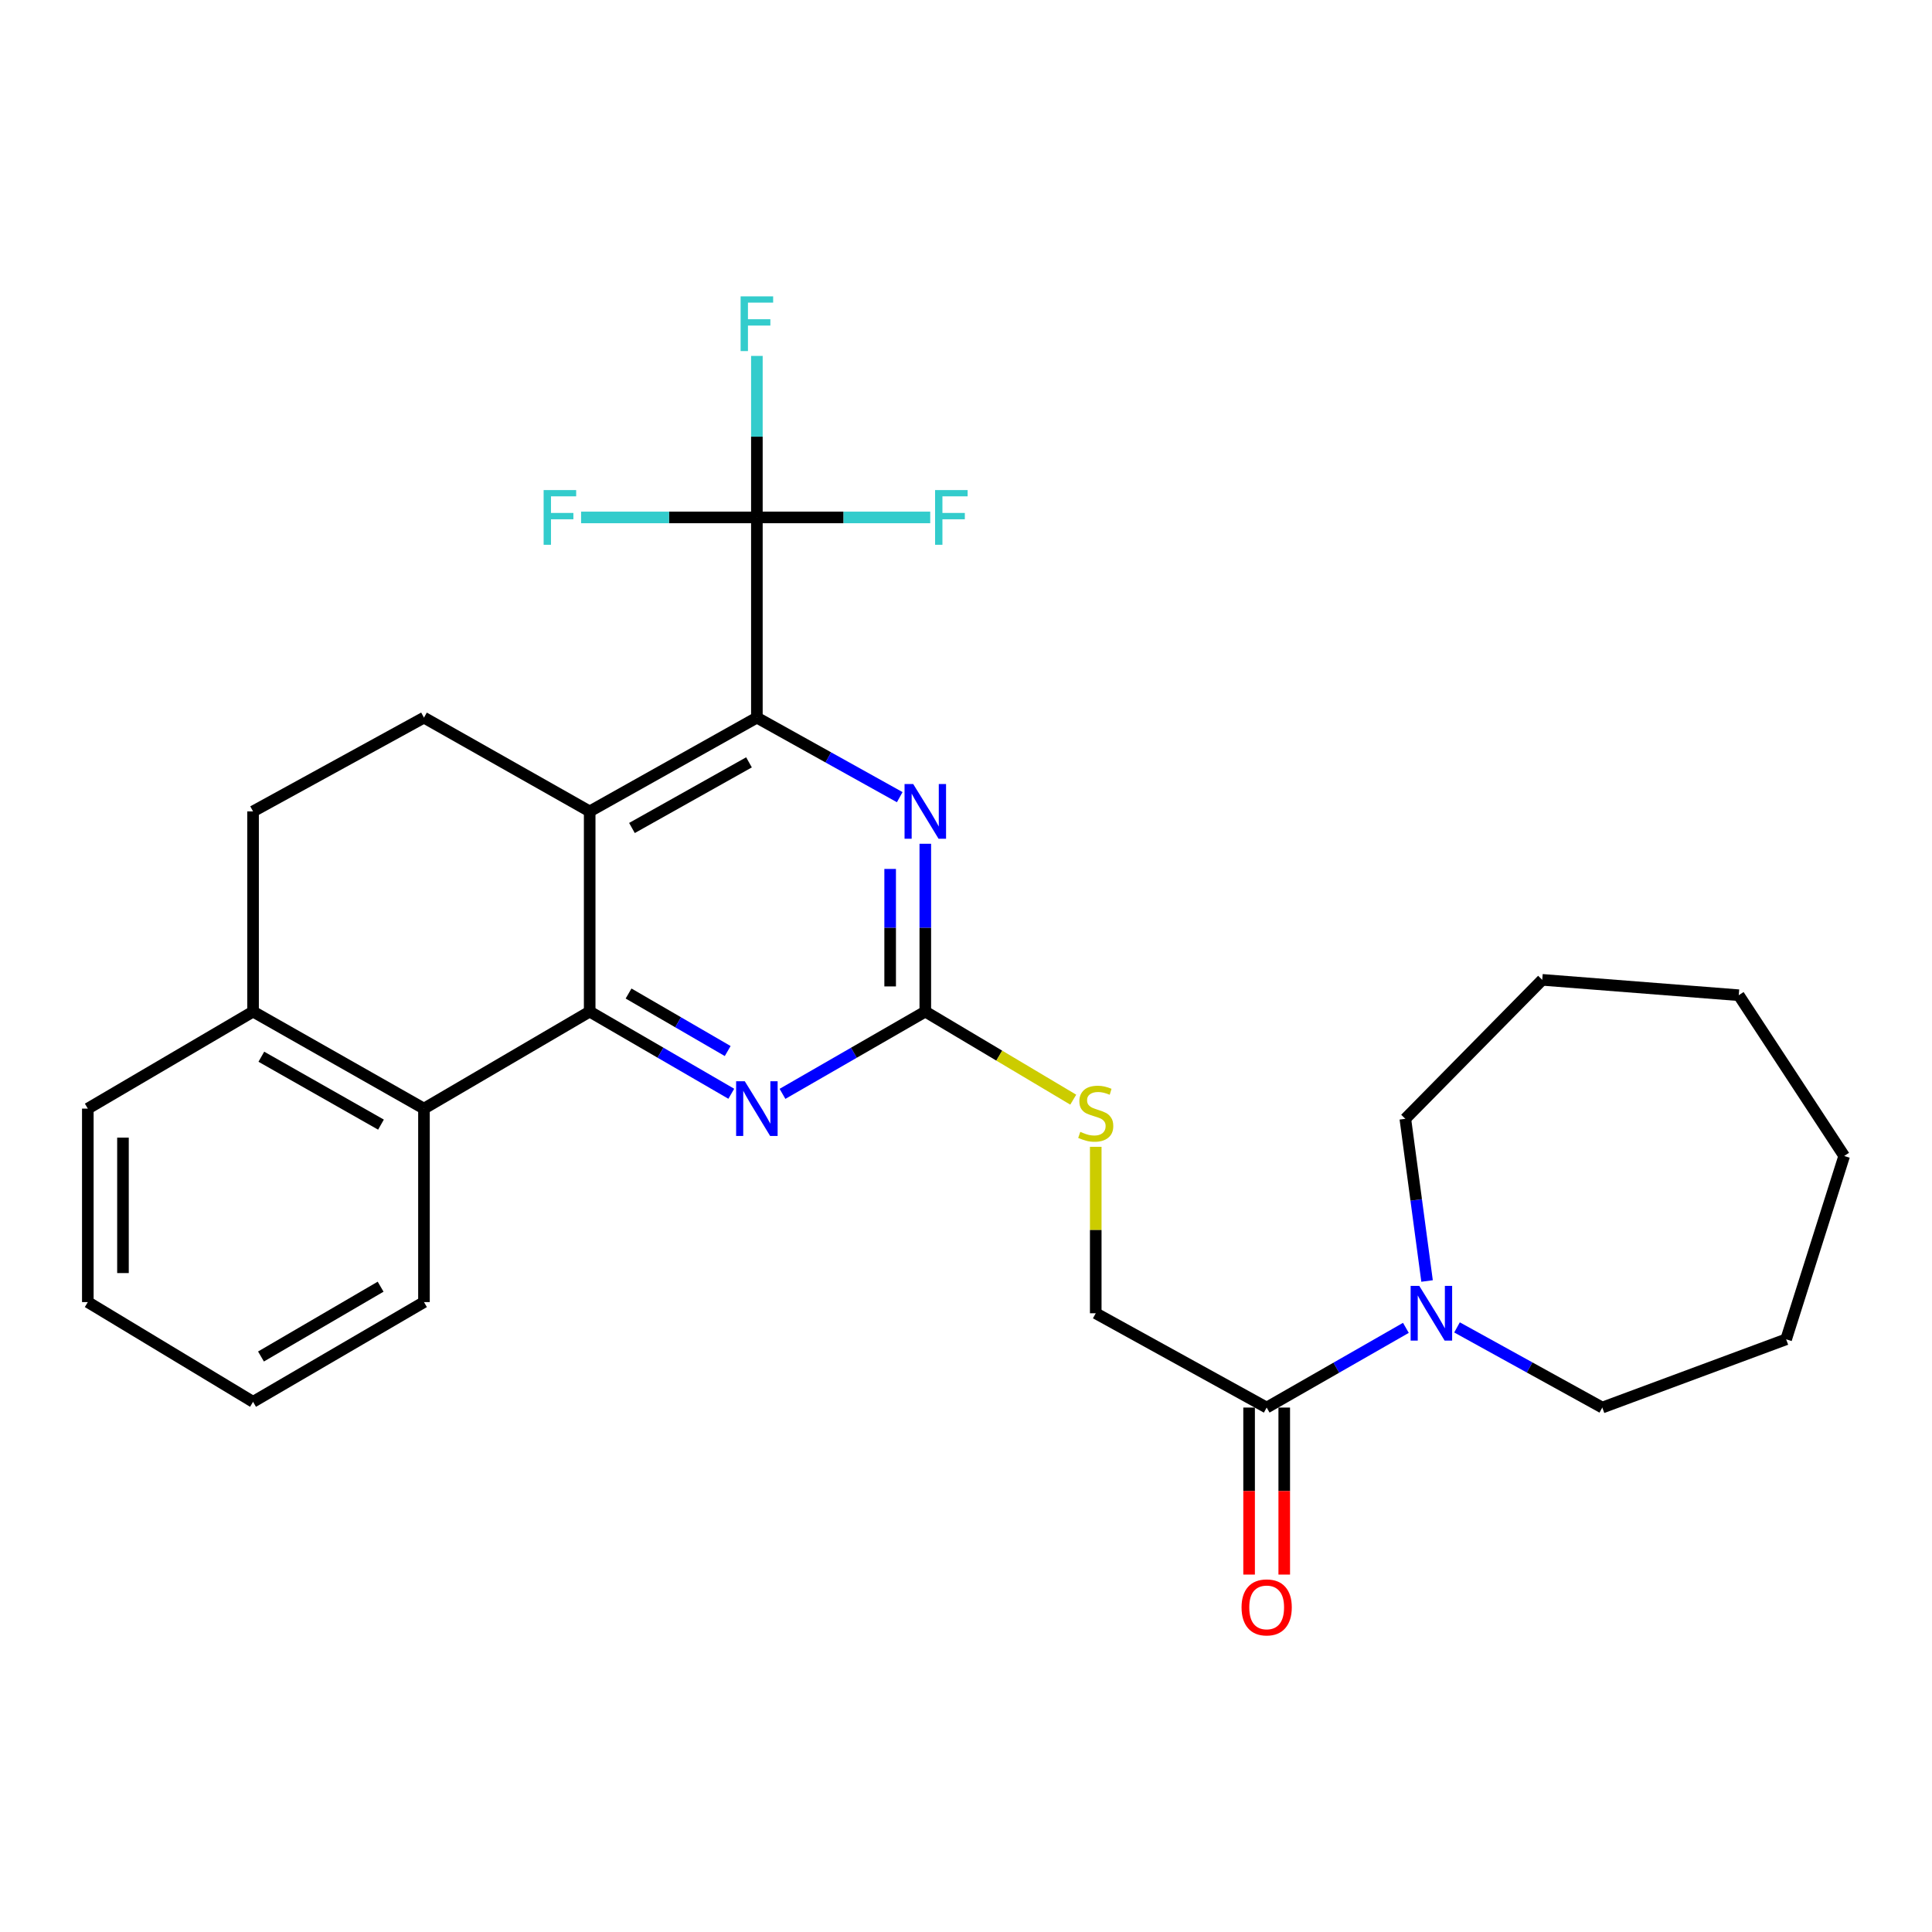<?xml version='1.0' encoding='iso-8859-1'?>
<svg version='1.1' baseProfile='full'
              xmlns='http://www.w3.org/2000/svg'
                      xmlns:rdkit='http://www.rdkit.org/xml'
                      xmlns:xlink='http://www.w3.org/1999/xlink'
                  xml:space='preserve'
width='1000px' height='1000px' viewBox='0 0 1000 1000'>
<!-- END OF HEADER -->
<rect style='opacity:1.0;fill:#FFFFFF;stroke:none' width='1000' height='1000' x='0' y='0'> </rect>
<path class='bond-0' d='M 305.218,523.601 L 305.218,419.979' style='fill:none;fill-rule:evenodd;stroke:#000000;stroke-width:6px;stroke-linecap:butt;stroke-linejoin:miter;stroke-opacity:1' />
<path class='bond-3' d='M 305.218,523.601 L 341.868,544.867' style='fill:none;fill-rule:evenodd;stroke:#000000;stroke-width:6px;stroke-linecap:butt;stroke-linejoin:miter;stroke-opacity:1' />
<path class='bond-3' d='M 341.868,544.867 L 378.517,566.132' style='fill:none;fill-rule:evenodd;stroke:#0000FF;stroke-width:6px;stroke-linecap:butt;stroke-linejoin:miter;stroke-opacity:1' />
<path class='bond-3' d='M 325.344,514.245 L 350.998,529.13' style='fill:none;fill-rule:evenodd;stroke:#000000;stroke-width:6px;stroke-linecap:butt;stroke-linejoin:miter;stroke-opacity:1' />
<path class='bond-3' d='M 350.998,529.13 L 376.653,544.016' style='fill:none;fill-rule:evenodd;stroke:#0000FF;stroke-width:6px;stroke-linecap:butt;stroke-linejoin:miter;stroke-opacity:1' />
<path class='bond-6' d='M 305.218,523.601 L 219.445,573.815' style='fill:none;fill-rule:evenodd;stroke:#000000;stroke-width:6px;stroke-linecap:butt;stroke-linejoin:miter;stroke-opacity:1' />
<path class='bond-1' d='M 305.218,419.979 L 391.759,371.443' style='fill:none;fill-rule:evenodd;stroke:#000000;stroke-width:6px;stroke-linecap:butt;stroke-linejoin:miter;stroke-opacity:1' />
<path class='bond-1' d='M 327.099,428.567 L 387.677,394.591' style='fill:none;fill-rule:evenodd;stroke:#000000;stroke-width:6px;stroke-linecap:butt;stroke-linejoin:miter;stroke-opacity:1' />
<path class='bond-9' d='M 305.218,419.979 L 219.445,371.443' style='fill:none;fill-rule:evenodd;stroke:#000000;stroke-width:6px;stroke-linecap:butt;stroke-linejoin:miter;stroke-opacity:1' />
<path class='bond-2' d='M 391.759,371.443 L 391.759,267.82' style='fill:none;fill-rule:evenodd;stroke:#000000;stroke-width:6px;stroke-linecap:butt;stroke-linejoin:miter;stroke-opacity:1' />
<path class='bond-29' d='M 391.759,371.443 L 428.73,392.027' style='fill:none;fill-rule:evenodd;stroke:#000000;stroke-width:6px;stroke-linecap:butt;stroke-linejoin:miter;stroke-opacity:1' />
<path class='bond-29' d='M 428.73,392.027 L 465.701,412.611' style='fill:none;fill-rule:evenodd;stroke:#0000FF;stroke-width:6px;stroke-linecap:butt;stroke-linejoin:miter;stroke-opacity:1' />
<path class='bond-15' d='M 391.759,267.82 L 391.759,226.02' style='fill:none;fill-rule:evenodd;stroke:#000000;stroke-width:6px;stroke-linecap:butt;stroke-linejoin:miter;stroke-opacity:1' />
<path class='bond-15' d='M 391.759,226.02 L 391.759,184.22' style='fill:none;fill-rule:evenodd;stroke:#33CCCC;stroke-width:6px;stroke-linecap:butt;stroke-linejoin:miter;stroke-opacity:1' />
<path class='bond-16' d='M 391.759,267.82 L 346.266,267.82' style='fill:none;fill-rule:evenodd;stroke:#000000;stroke-width:6px;stroke-linecap:butt;stroke-linejoin:miter;stroke-opacity:1' />
<path class='bond-16' d='M 346.266,267.82 L 300.773,267.82' style='fill:none;fill-rule:evenodd;stroke:#33CCCC;stroke-width:6px;stroke-linecap:butt;stroke-linejoin:miter;stroke-opacity:1' />
<path class='bond-17' d='M 391.759,267.82 L 436.621,267.82' style='fill:none;fill-rule:evenodd;stroke:#000000;stroke-width:6px;stroke-linecap:butt;stroke-linejoin:miter;stroke-opacity:1' />
<path class='bond-17' d='M 436.621,267.82 L 481.483,267.82' style='fill:none;fill-rule:evenodd;stroke:#33CCCC;stroke-width:6px;stroke-linecap:butt;stroke-linejoin:miter;stroke-opacity:1' />
<path class='bond-4' d='M 405.014,566.18 L 441.975,544.891' style='fill:none;fill-rule:evenodd;stroke:#0000FF;stroke-width:6px;stroke-linecap:butt;stroke-linejoin:miter;stroke-opacity:1' />
<path class='bond-4' d='M 441.975,544.891 L 478.936,523.601' style='fill:none;fill-rule:evenodd;stroke:#000000;stroke-width:6px;stroke-linecap:butt;stroke-linejoin:miter;stroke-opacity:1' />
<path class='bond-5' d='M 478.936,523.601 L 478.936,480.165' style='fill:none;fill-rule:evenodd;stroke:#000000;stroke-width:6px;stroke-linecap:butt;stroke-linejoin:miter;stroke-opacity:1' />
<path class='bond-5' d='M 478.936,480.165 L 478.936,436.729' style='fill:none;fill-rule:evenodd;stroke:#0000FF;stroke-width:6px;stroke-linecap:butt;stroke-linejoin:miter;stroke-opacity:1' />
<path class='bond-5' d='M 460.742,510.57 L 460.742,480.165' style='fill:none;fill-rule:evenodd;stroke:#000000;stroke-width:6px;stroke-linecap:butt;stroke-linejoin:miter;stroke-opacity:1' />
<path class='bond-5' d='M 460.742,480.165 L 460.742,449.76' style='fill:none;fill-rule:evenodd;stroke:#0000FF;stroke-width:6px;stroke-linecap:butt;stroke-linejoin:miter;stroke-opacity:1' />
<path class='bond-10' d='M 478.936,523.601 L 517.222,546.394' style='fill:none;fill-rule:evenodd;stroke:#000000;stroke-width:6px;stroke-linecap:butt;stroke-linejoin:miter;stroke-opacity:1' />
<path class='bond-10' d='M 517.222,546.394 L 555.508,569.186' style='fill:none;fill-rule:evenodd;stroke:#CCCC00;stroke-width:6px;stroke-linecap:butt;stroke-linejoin:miter;stroke-opacity:1' />
<path class='bond-11' d='M 219.445,573.815 L 130.984,523.601' style='fill:none;fill-rule:evenodd;stroke:#000000;stroke-width:6px;stroke-linecap:butt;stroke-linejoin:miter;stroke-opacity:1' />
<path class='bond-11' d='M 197.195,582.105 L 135.272,546.956' style='fill:none;fill-rule:evenodd;stroke:#000000;stroke-width:6px;stroke-linecap:butt;stroke-linejoin:miter;stroke-opacity:1' />
<path class='bond-20' d='M 219.445,573.815 L 219.445,673.961' style='fill:none;fill-rule:evenodd;stroke:#000000;stroke-width:6px;stroke-linecap:butt;stroke-linejoin:miter;stroke-opacity:1' />
<path class='bond-7' d='M 727.687,687.297 L 691.656,707.924' style='fill:none;fill-rule:evenodd;stroke:#0000FF;stroke-width:6px;stroke-linecap:butt;stroke-linejoin:miter;stroke-opacity:1' />
<path class='bond-7' d='M 691.656,707.924 L 655.626,728.552' style='fill:none;fill-rule:evenodd;stroke:#000000;stroke-width:6px;stroke-linecap:butt;stroke-linejoin:miter;stroke-opacity:1' />
<path class='bond-18' d='M 754.148,687.062 L 791.746,707.807' style='fill:none;fill-rule:evenodd;stroke:#0000FF;stroke-width:6px;stroke-linecap:butt;stroke-linejoin:miter;stroke-opacity:1' />
<path class='bond-18' d='M 791.746,707.807 L 829.344,728.552' style='fill:none;fill-rule:evenodd;stroke:#000000;stroke-width:6px;stroke-linecap:butt;stroke-linejoin:miter;stroke-opacity:1' />
<path class='bond-19' d='M 738.645,663.044 L 733.022,621.068' style='fill:none;fill-rule:evenodd;stroke:#0000FF;stroke-width:6px;stroke-linecap:butt;stroke-linejoin:miter;stroke-opacity:1' />
<path class='bond-19' d='M 733.022,621.068 L 727.399,579.092' style='fill:none;fill-rule:evenodd;stroke:#000000;stroke-width:6px;stroke-linecap:butt;stroke-linejoin:miter;stroke-opacity:1' />
<path class='bond-8' d='M 655.626,728.552 L 567.154,679.742' style='fill:none;fill-rule:evenodd;stroke:#000000;stroke-width:6px;stroke-linecap:butt;stroke-linejoin:miter;stroke-opacity:1' />
<path class='bond-13' d='M 646.529,728.552 L 646.529,771.774' style='fill:none;fill-rule:evenodd;stroke:#000000;stroke-width:6px;stroke-linecap:butt;stroke-linejoin:miter;stroke-opacity:1' />
<path class='bond-13' d='M 646.529,771.774 L 646.529,814.997' style='fill:none;fill-rule:evenodd;stroke:#FF0000;stroke-width:6px;stroke-linecap:butt;stroke-linejoin:miter;stroke-opacity:1' />
<path class='bond-13' d='M 664.722,728.552 L 664.722,771.774' style='fill:none;fill-rule:evenodd;stroke:#000000;stroke-width:6px;stroke-linecap:butt;stroke-linejoin:miter;stroke-opacity:1' />
<path class='bond-13' d='M 664.722,771.774 L 664.722,814.997' style='fill:none;fill-rule:evenodd;stroke:#FF0000;stroke-width:6px;stroke-linecap:butt;stroke-linejoin:miter;stroke-opacity:1' />
<path class='bond-28' d='M 219.445,371.443 L 130.984,419.979' style='fill:none;fill-rule:evenodd;stroke:#000000;stroke-width:6px;stroke-linecap:butt;stroke-linejoin:miter;stroke-opacity:1' />
<path class='bond-12' d='M 567.154,593.59 L 567.154,636.666' style='fill:none;fill-rule:evenodd;stroke:#CCCC00;stroke-width:6px;stroke-linecap:butt;stroke-linejoin:miter;stroke-opacity:1' />
<path class='bond-12' d='M 567.154,636.666 L 567.154,679.742' style='fill:none;fill-rule:evenodd;stroke:#000000;stroke-width:6px;stroke-linecap:butt;stroke-linejoin:miter;stroke-opacity:1' />
<path class='bond-14' d='M 130.984,523.601 L 130.984,419.979' style='fill:none;fill-rule:evenodd;stroke:#000000;stroke-width:6px;stroke-linecap:butt;stroke-linejoin:miter;stroke-opacity:1' />
<path class='bond-21' d='M 130.984,523.601 L 45.455,573.815' style='fill:none;fill-rule:evenodd;stroke:#000000;stroke-width:6px;stroke-linecap:butt;stroke-linejoin:miter;stroke-opacity:1' />
<path class='bond-22' d='M 829.344,728.552 L 924.506,693.226' style='fill:none;fill-rule:evenodd;stroke:#000000;stroke-width:6px;stroke-linecap:butt;stroke-linejoin:miter;stroke-opacity:1' />
<path class='bond-23' d='M 727.399,579.092 L 798.263,507.166' style='fill:none;fill-rule:evenodd;stroke:#000000;stroke-width:6px;stroke-linecap:butt;stroke-linejoin:miter;stroke-opacity:1' />
<path class='bond-24' d='M 219.445,673.961 L 130.984,725.58' style='fill:none;fill-rule:evenodd;stroke:#000000;stroke-width:6px;stroke-linecap:butt;stroke-linejoin:miter;stroke-opacity:1' />
<path class='bond-24' d='M 197.007,665.99 L 135.084,702.123' style='fill:none;fill-rule:evenodd;stroke:#000000;stroke-width:6px;stroke-linecap:butt;stroke-linejoin:miter;stroke-opacity:1' />
<path class='bond-30' d='M 45.455,573.815 L 45.455,673.961' style='fill:none;fill-rule:evenodd;stroke:#000000;stroke-width:6px;stroke-linecap:butt;stroke-linejoin:miter;stroke-opacity:1' />
<path class='bond-30' d='M 63.648,588.837 L 63.648,658.939' style='fill:none;fill-rule:evenodd;stroke:#000000;stroke-width:6px;stroke-linecap:butt;stroke-linejoin:miter;stroke-opacity:1' />
<path class='bond-26' d='M 924.506,693.226 L 954.545,598.336' style='fill:none;fill-rule:evenodd;stroke:#000000;stroke-width:6px;stroke-linecap:butt;stroke-linejoin:miter;stroke-opacity:1' />
<path class='bond-27' d='M 798.263,507.166 L 899.975,515.121' style='fill:none;fill-rule:evenodd;stroke:#000000;stroke-width:6px;stroke-linecap:butt;stroke-linejoin:miter;stroke-opacity:1' />
<path class='bond-25' d='M 130.984,725.58 L 45.455,673.961' style='fill:none;fill-rule:evenodd;stroke:#000000;stroke-width:6px;stroke-linecap:butt;stroke-linejoin:miter;stroke-opacity:1' />
<path class='bond-31' d='M 954.545,598.336 L 899.975,515.121' style='fill:none;fill-rule:evenodd;stroke:#000000;stroke-width:6px;stroke-linecap:butt;stroke-linejoin:miter;stroke-opacity:1' />
<path  class='atom-4' d='M 385.499 559.655
L 394.779 574.655
Q 395.699 576.135, 397.179 578.815
Q 398.659 581.495, 398.739 581.655
L 398.739 559.655
L 402.499 559.655
L 402.499 587.975
L 398.619 587.975
L 388.659 571.575
Q 387.499 569.655, 386.259 567.455
Q 385.059 565.255, 384.699 564.575
L 384.699 587.975
L 381.019 587.975
L 381.019 559.655
L 385.499 559.655
' fill='#0000FF'/>
<path  class='atom-6' d='M 472.676 405.819
L 481.956 420.819
Q 482.876 422.299, 484.356 424.979
Q 485.836 427.659, 485.916 427.819
L 485.916 405.819
L 489.676 405.819
L 489.676 434.139
L 485.796 434.139
L 475.836 417.739
Q 474.676 415.819, 473.436 413.619
Q 472.236 411.419, 471.876 410.739
L 471.876 434.139
L 468.196 434.139
L 468.196 405.819
L 472.676 405.819
' fill='#0000FF'/>
<path  class='atom-8' d='M 734.623 665.582
L 743.903 680.582
Q 744.823 682.062, 746.303 684.742
Q 747.783 687.422, 747.863 687.582
L 747.863 665.582
L 751.623 665.582
L 751.623 693.902
L 747.743 693.902
L 737.783 677.502
Q 736.623 675.582, 735.383 673.382
Q 734.183 671.182, 733.823 670.502
L 733.823 693.902
L 730.143 693.902
L 730.143 665.582
L 734.623 665.582
' fill='#0000FF'/>
<path  class='atom-11' d='M 559.154 585.84
Q 559.474 585.96, 560.794 586.52
Q 562.114 587.08, 563.554 587.44
Q 565.034 587.76, 566.474 587.76
Q 569.154 587.76, 570.714 586.48
Q 572.274 585.16, 572.274 582.88
Q 572.274 581.32, 571.474 580.36
Q 570.714 579.4, 569.514 578.88
Q 568.314 578.36, 566.314 577.76
Q 563.794 577, 562.274 576.28
Q 560.794 575.56, 559.714 574.04
Q 558.674 572.52, 558.674 569.96
Q 558.674 566.4, 561.074 564.2
Q 563.514 562, 568.314 562
Q 571.594 562, 575.314 563.56
L 574.394 566.64
Q 570.994 565.24, 568.434 565.24
Q 565.674 565.24, 564.154 566.4
Q 562.634 567.52, 562.674 569.48
Q 562.674 571, 563.434 571.92
Q 564.234 572.84, 565.354 573.36
Q 566.514 573.88, 568.434 574.48
Q 570.994 575.28, 572.514 576.08
Q 574.034 576.88, 575.114 578.52
Q 576.234 580.12, 576.234 582.88
Q 576.234 586.8, 573.594 588.92
Q 570.994 591, 566.634 591
Q 564.114 591, 562.194 590.44
Q 560.314 589.92, 558.074 589
L 559.154 585.84
' fill='#CCCC00'/>
<path  class='atom-14' d='M 642.626 831.981
Q 642.626 825.181, 645.986 821.381
Q 649.346 817.581, 655.626 817.581
Q 661.906 817.581, 665.266 821.381
Q 668.626 825.181, 668.626 831.981
Q 668.626 838.861, 665.226 842.781
Q 661.826 846.661, 655.626 846.661
Q 649.386 846.661, 645.986 842.781
Q 642.626 838.901, 642.626 831.981
M 655.626 843.461
Q 659.946 843.461, 662.266 840.581
Q 664.626 837.661, 664.626 831.981
Q 664.626 826.421, 662.266 823.621
Q 659.946 820.781, 655.626 820.781
Q 651.306 820.781, 648.946 823.581
Q 646.626 826.381, 646.626 831.981
Q 646.626 837.701, 648.946 840.581
Q 651.306 843.461, 655.626 843.461
' fill='#FF0000'/>
<path  class='atom-16' d='M 383.339 153.394
L 400.179 153.394
L 400.179 156.634
L 387.139 156.634
L 387.139 165.234
L 398.739 165.234
L 398.739 168.514
L 387.139 168.514
L 387.139 181.714
L 383.339 181.714
L 383.339 153.394
' fill='#33CCCC'/>
<path  class='atom-17' d='M 281.384 253.66
L 298.224 253.66
L 298.224 256.9
L 285.184 256.9
L 285.184 265.5
L 296.784 265.5
L 296.784 268.78
L 285.184 268.78
L 285.184 281.98
L 281.384 281.98
L 281.384 253.66
' fill='#33CCCC'/>
<path  class='atom-18' d='M 483.999 253.66
L 500.839 253.66
L 500.839 256.9
L 487.799 256.9
L 487.799 265.5
L 499.399 265.5
L 499.399 268.78
L 487.799 268.78
L 487.799 281.98
L 483.999 281.98
L 483.999 253.66
' fill='#33CCCC'/>
</svg>
